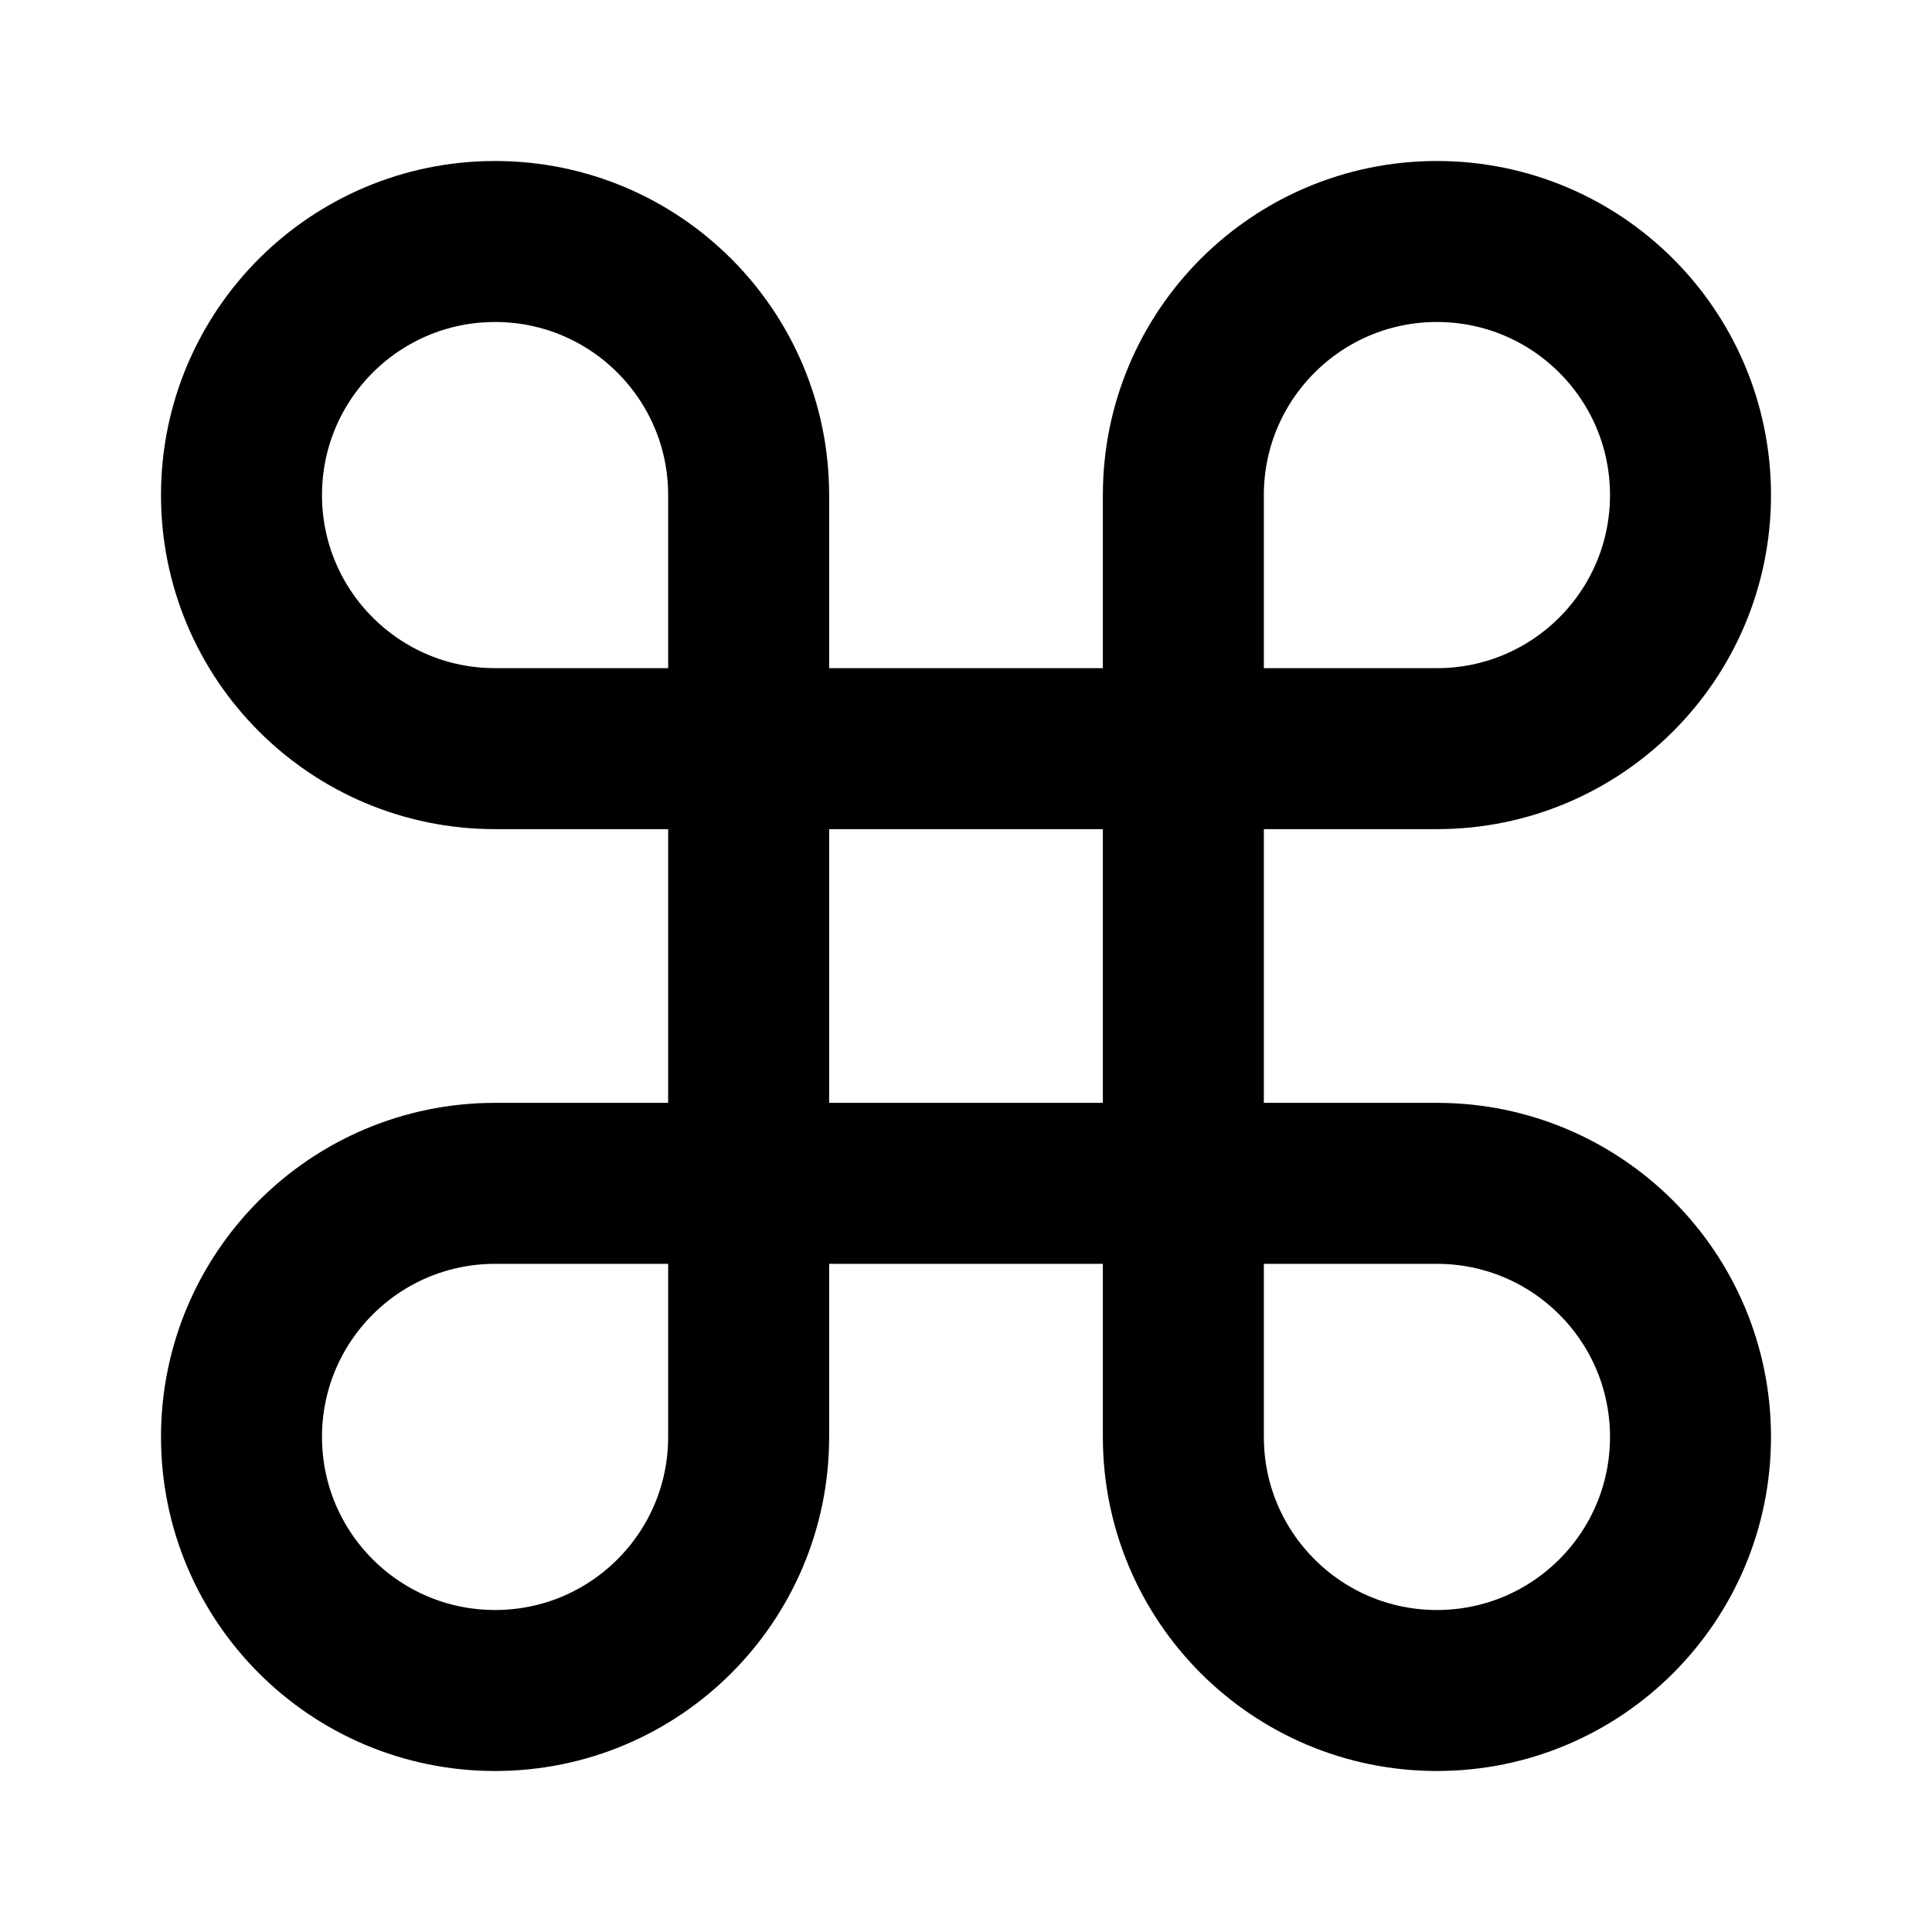<svg xmlns="http://www.w3.org/2000/svg" viewBox="0 0 24 24" fill="none" stroke="currentColor"><path d="M9.3 17.85C9.3 19.59 7.89 21 6.15 21C4.41 21 3 19.59 3 17.85C3 16.11 4.41 14.7 6.15 14.7H17.85C19.59 14.7 21 16.11 21 17.85C21 19.59 19.59 21 17.85 21C16.11 21 14.7 19.59 14.7 17.85V6.15C14.7 4.41 16.11 3 17.85 3C19.59 3 21 4.41 21 6.15C21 7.89 19.59 9.3 17.85 9.3H6.15C4.41 9.3 3 7.89 3 6.15C3 4.41 4.41 3 6.15 3C7.89 3 9.3 4.41 9.3 6.15V17.85Z" stroke="currentColor" stroke-width="2"/></svg>